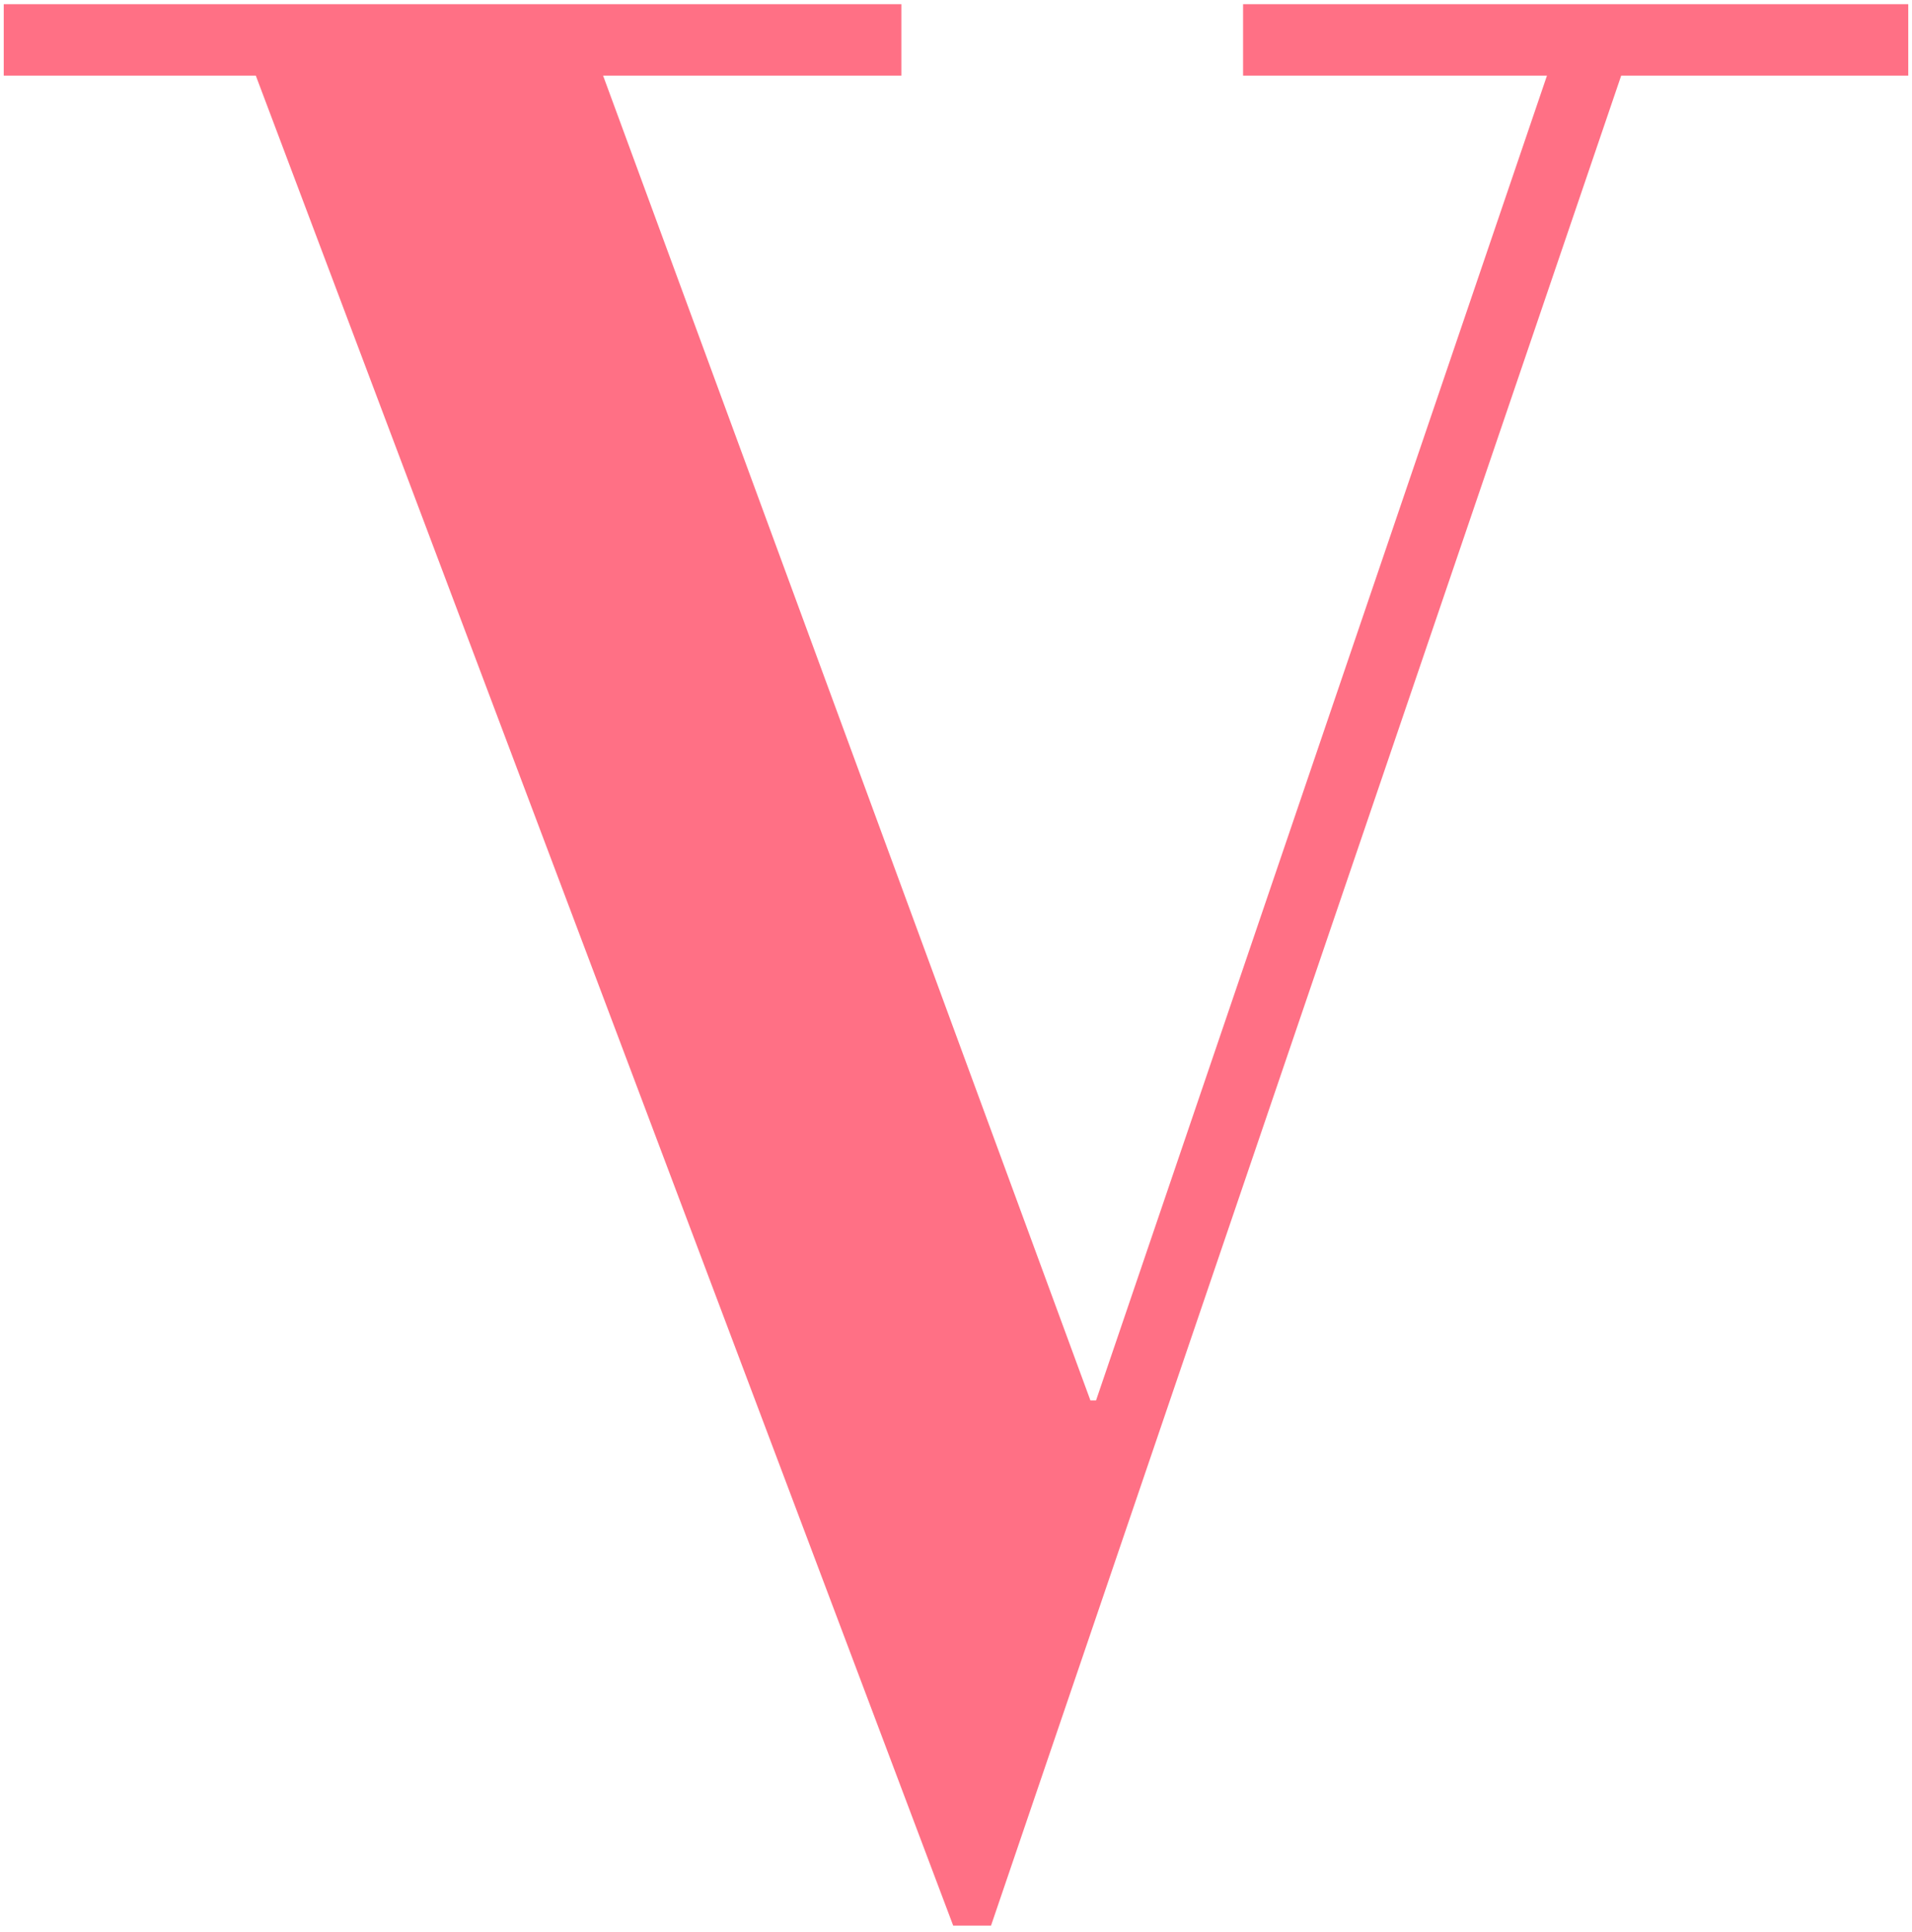 <?xml version="1.0" encoding="UTF-8"?> <svg xmlns="http://www.w3.org/2000/svg" width="192" height="194" viewBox="0 0 192 194" fill="none"> <path d="M0.375 0.422H90.516V7.594H60.562L109.5 140.625H110.062L155.344 7.594H124.828V0.422H191.625V7.594H162.797L99.516 193.359H95.719L25.688 7.594H0.375V0.422Z" fill="#FF7085"></path> </svg> 